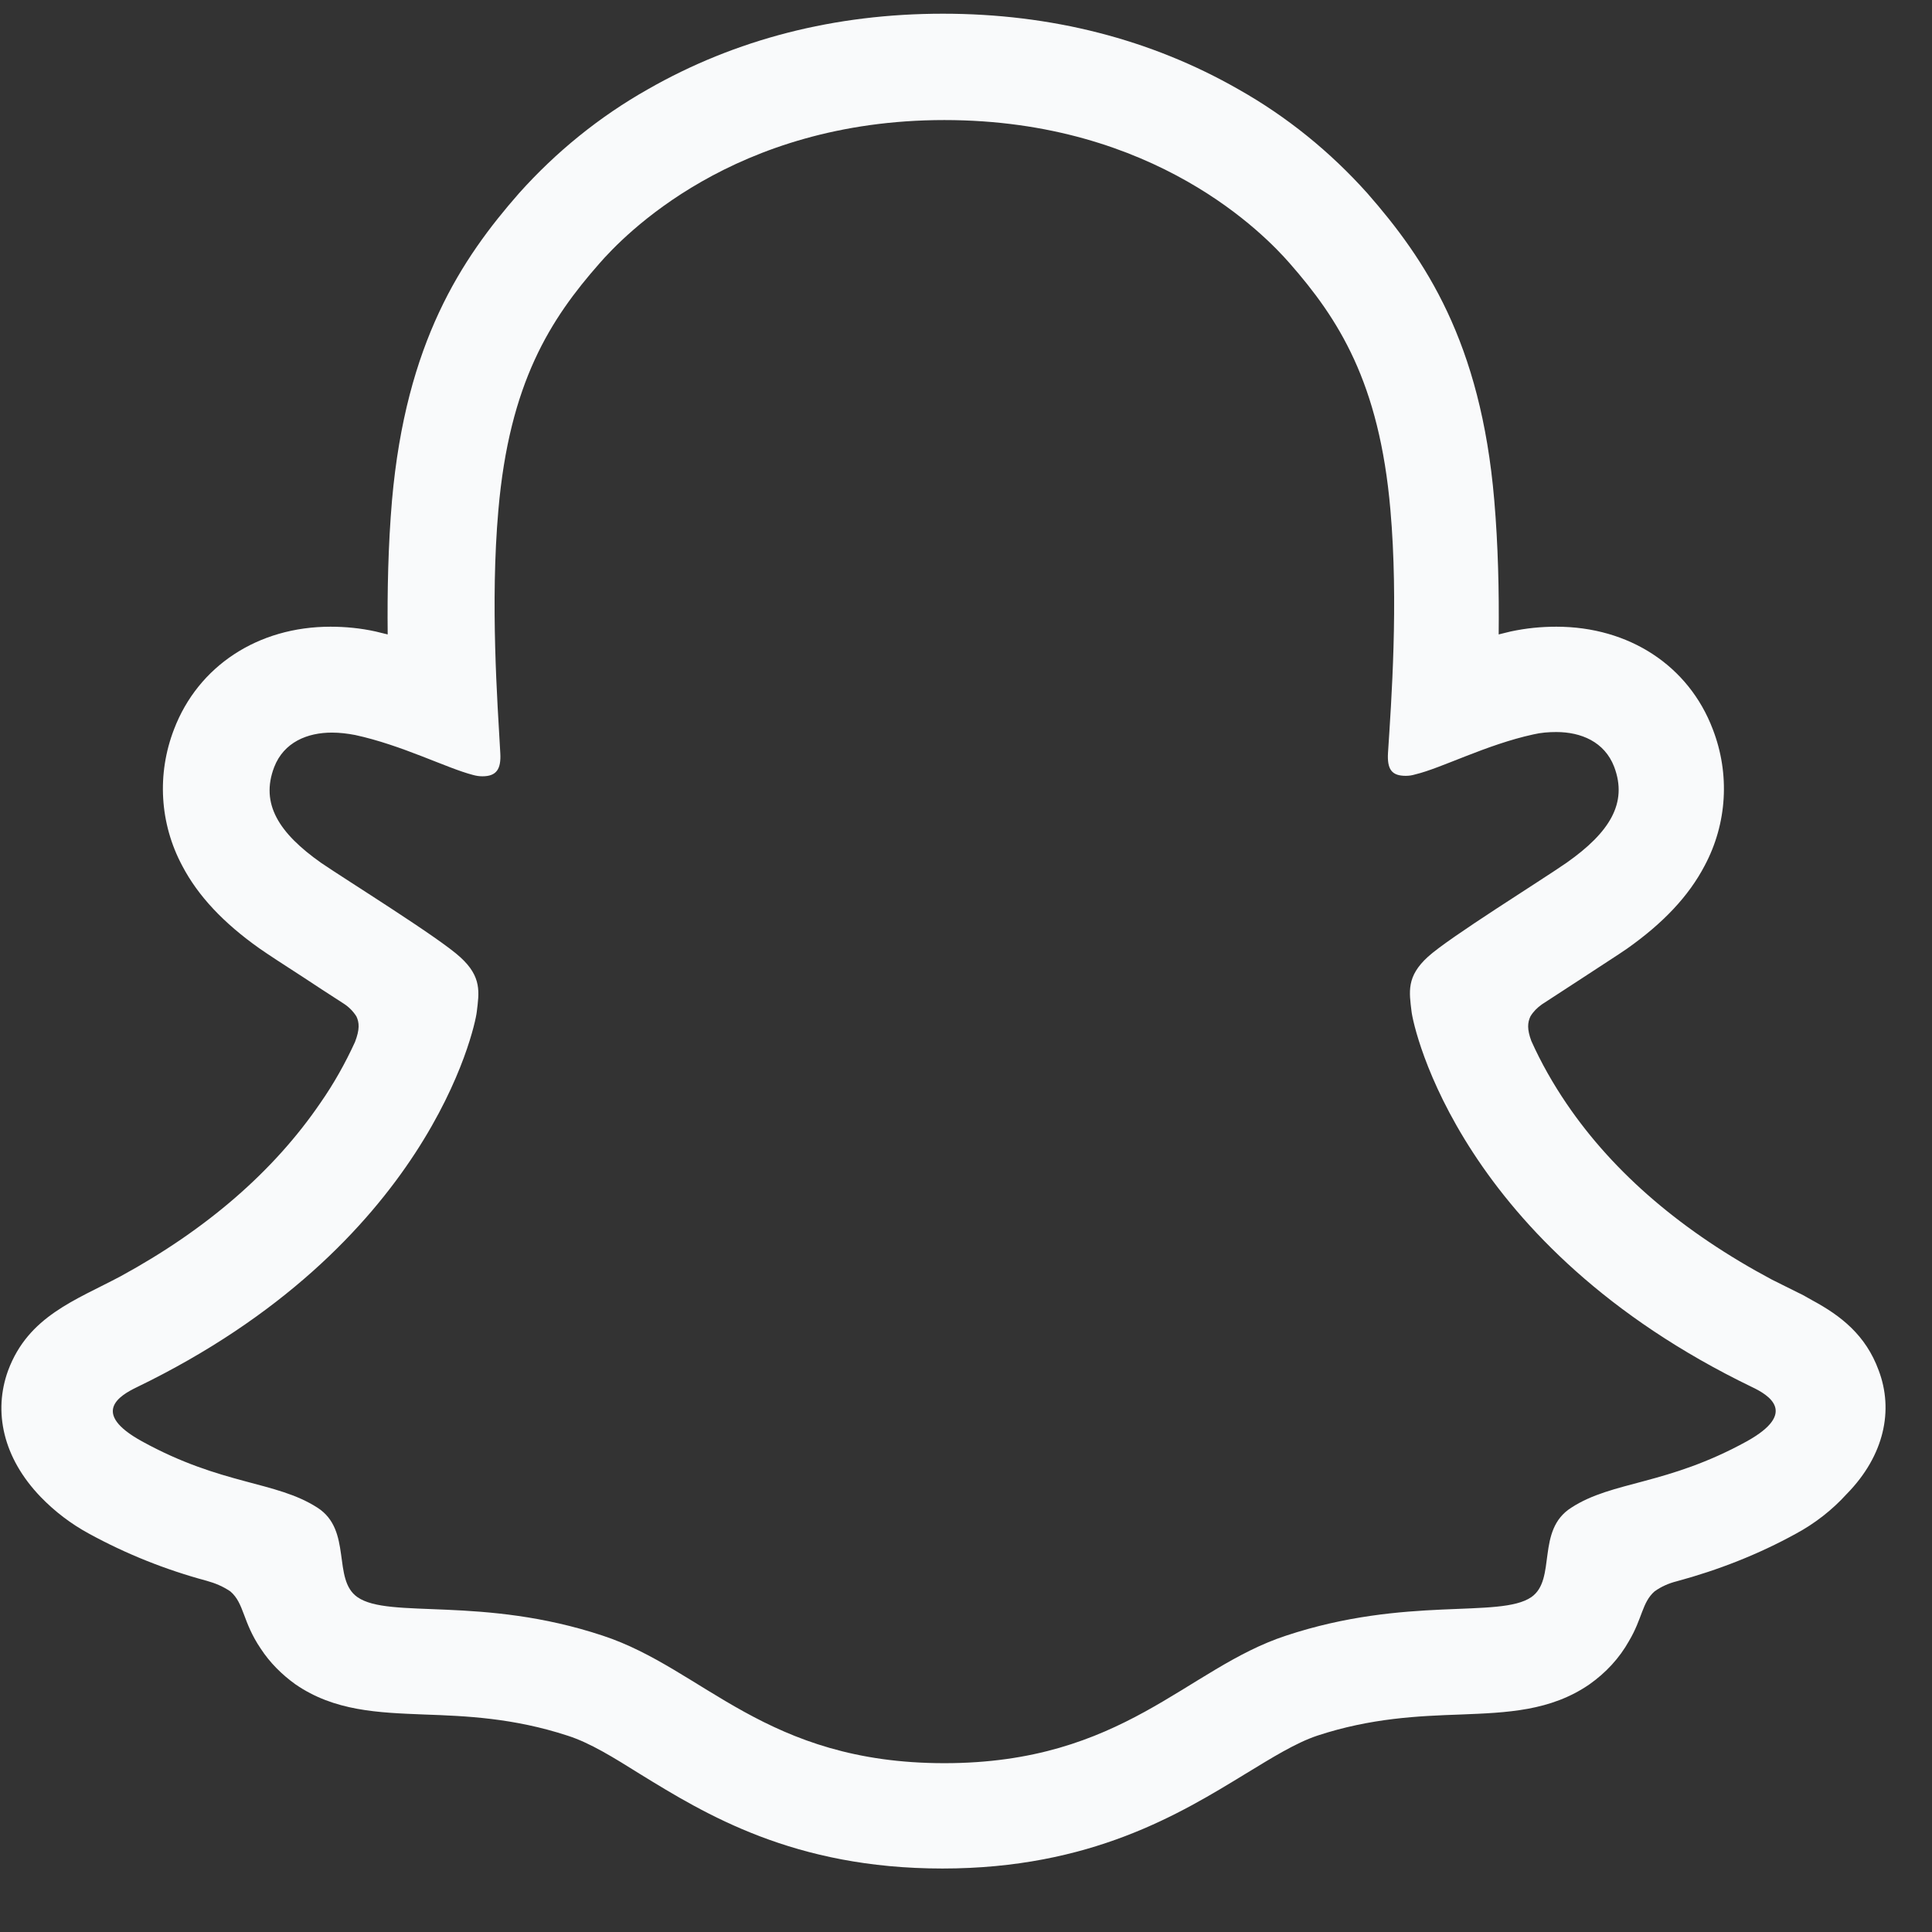 <svg width="21" height="21" viewBox="0 0 21 21" fill="none" xmlns="http://www.w3.org/2000/svg">
<rect x="0" y="0" width="21" height="21" fill="#333333" stroke="none"/>
<path d="M20.421 14.897C20.28 14.51 20.008 14.301 19.699 14.134C19.642 14.102 19.59 14.071 19.543 14.05C19.448 14.003 19.354 13.956 19.26 13.909C18.298 13.396 17.545 12.758 17.027 11.995C16.881 11.78 16.75 11.55 16.645 11.315C16.598 11.189 16.603 11.116 16.635 11.048C16.666 10.996 16.708 10.954 16.76 10.917C16.928 10.807 17.095 10.698 17.21 10.624C17.414 10.489 17.581 10.384 17.686 10.311C18.078 10.034 18.355 9.741 18.528 9.411C18.774 8.951 18.805 8.412 18.617 7.926C18.355 7.236 17.707 6.812 16.917 6.812C16.75 6.812 16.588 6.828 16.42 6.864C16.378 6.875 16.331 6.885 16.29 6.896C16.295 6.425 16.284 5.928 16.242 5.437C16.096 3.716 15.489 2.816 14.862 2.1C14.459 1.65 13.989 1.268 13.46 0.97C12.508 0.426 11.426 0.149 10.249 0.149C9.073 0.149 7.995 0.426 7.043 0.97C6.515 1.268 6.045 1.65 5.642 2.1C5.014 2.816 4.413 3.721 4.261 5.437C4.219 5.928 4.209 6.425 4.214 6.896C4.172 6.885 4.13 6.875 4.083 6.864C3.921 6.828 3.754 6.812 3.592 6.812C2.802 6.812 2.154 7.241 1.892 7.926C1.704 8.412 1.735 8.951 1.981 9.411C2.154 9.741 2.431 10.034 2.823 10.311C2.928 10.384 3.09 10.489 3.299 10.624C3.409 10.698 3.571 10.802 3.733 10.907C3.791 10.944 3.838 10.991 3.874 11.048C3.906 11.116 3.911 11.189 3.859 11.325C3.754 11.555 3.628 11.78 3.482 11.989C2.975 12.732 2.243 13.365 1.312 13.872C0.82 14.134 0.308 14.306 0.088 14.897C-0.074 15.342 0.03 15.844 0.444 16.273C0.595 16.429 0.773 16.565 0.967 16.67C1.369 16.89 1.798 17.062 2.248 17.183C2.342 17.209 2.426 17.245 2.504 17.298C2.656 17.428 2.635 17.627 2.834 17.92C2.933 18.072 3.064 18.202 3.21 18.307C3.634 18.6 4.11 18.616 4.612 18.636C5.067 18.652 5.579 18.673 6.17 18.866C6.416 18.945 6.667 19.102 6.96 19.285C7.666 19.719 8.628 20.31 10.244 20.31C11.86 20.31 12.828 19.714 13.539 19.28C13.832 19.102 14.083 18.945 14.318 18.866C14.904 18.673 15.421 18.652 15.877 18.636C16.378 18.616 16.854 18.6 17.278 18.307C17.456 18.181 17.602 18.024 17.707 17.836C17.853 17.59 17.848 17.418 17.984 17.298C18.057 17.245 18.141 17.209 18.225 17.188C18.674 17.067 19.114 16.895 19.522 16.67C19.726 16.56 19.914 16.414 20.071 16.241L20.076 16.236C20.484 15.818 20.583 15.326 20.421 14.897ZM18.988 15.666C18.115 16.147 17.529 16.095 17.079 16.388C16.692 16.633 16.922 17.167 16.645 17.36C16.3 17.596 15.286 17.345 13.978 17.779C12.896 18.134 12.21 19.165 10.265 19.165C8.319 19.165 7.65 18.14 6.552 17.779C5.244 17.345 4.23 17.601 3.885 17.36C3.608 17.167 3.832 16.633 3.451 16.388C2.996 16.095 2.415 16.147 1.542 15.666C0.982 15.357 1.301 15.169 1.484 15.08C4.653 13.548 5.161 11.179 5.182 11.001C5.208 10.787 5.239 10.619 5.004 10.405C4.779 10.196 3.775 9.573 3.492 9.38C3.032 9.056 2.828 8.737 2.98 8.339C3.085 8.067 3.341 7.963 3.608 7.963C3.691 7.963 3.775 7.973 3.859 7.989C4.366 8.098 4.857 8.35 5.14 8.423C5.176 8.433 5.208 8.438 5.244 8.438C5.396 8.438 5.448 8.36 5.438 8.187C5.407 7.633 5.328 6.556 5.417 5.546C5.537 4.16 5.982 3.47 6.515 2.864C6.771 2.571 7.969 1.305 10.265 1.305C12.561 1.305 13.758 2.565 14.015 2.858C14.548 3.465 14.993 4.155 15.113 5.541C15.202 6.55 15.123 7.628 15.087 8.182C15.076 8.365 15.129 8.433 15.28 8.433C15.317 8.433 15.348 8.428 15.385 8.417C15.667 8.35 16.159 8.093 16.666 7.983C16.75 7.963 16.834 7.957 16.917 7.957C17.184 7.957 17.44 8.062 17.545 8.334C17.696 8.731 17.492 9.05 17.032 9.375C16.755 9.568 15.751 10.19 15.521 10.4C15.286 10.614 15.317 10.781 15.343 10.996C15.364 11.174 15.871 13.543 19.04 15.075C19.229 15.164 19.543 15.357 18.988 15.666Z" fill="#F9FAFB"/>
</svg>
